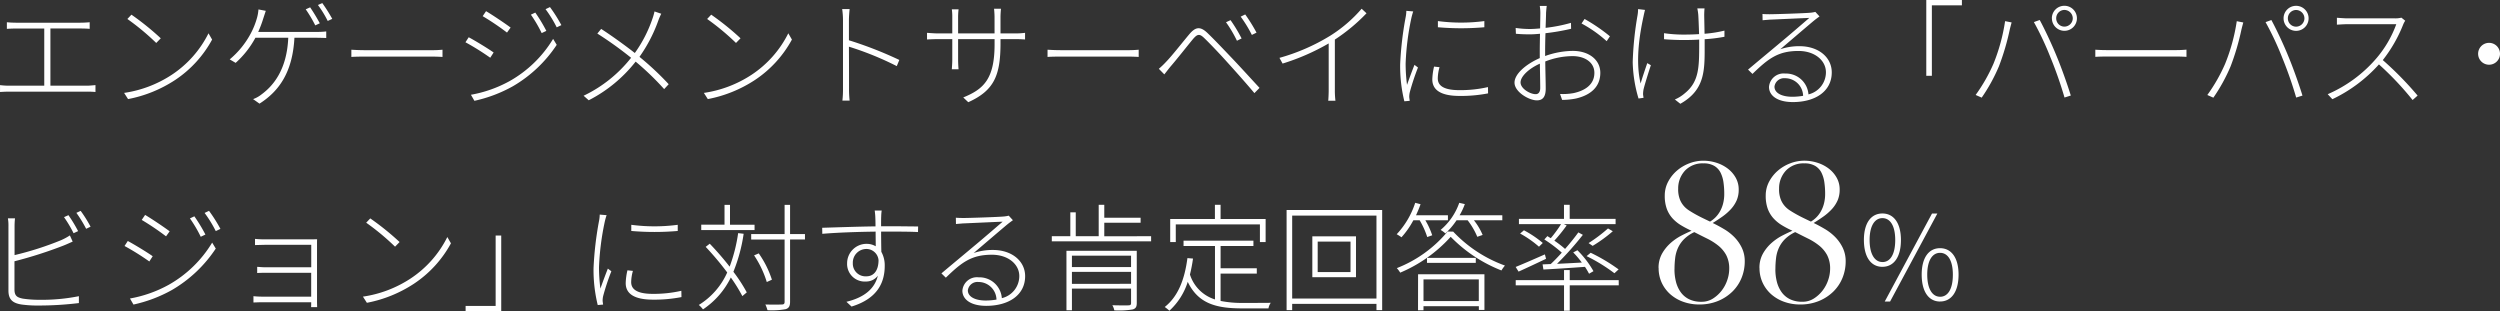 <svg xmlns="http://www.w3.org/2000/svg" width="326.781" height="40.692" viewBox="0 0 326.781 40.692">
  <rect x="0" y="0" width="326.781" height="40.692" fill="#333333" stroke="none"/>
  <path id="パス_524283" data-name="パス 524283" d="M2.194,7.782v.867c.38-.03.959-.046,1.187-.046h3.7v7.472H2.544A8.852,8.852,0,0,1,1.3,16v.9c.441-.03.852-.046,1.248-.046H12.618a11.022,11.022,0,0,1,1.157.046V16c-.38.03-.746.076-1.157.076H7.885V8.6h3.9c.426,0,.883.015,1.233.046V7.782c-.335.03-.761.061-1.233.061h-8.4C3.122,7.843,2.589,7.827,2.194,7.782Zm16.283-.989-.533.563a31.478,31.478,0,0,1,3.774,3.135l.593-.609A35,35,0,0,0,18.477,6.793Zm-.959,10.226.517.807a16.983,16.983,0,0,0,6.178-2.511,14.807,14.807,0,0,0,4.809-5.265l-.472-.822a13.939,13.939,0,0,1-4.794,5.417A15.388,15.388,0,0,1,17.518,17.019ZM41.835,5.834l-.578.259a16.568,16.568,0,0,1,1.248,2.1l.593-.274A22.945,22.945,0,0,0,41.835,5.834Zm1.583-.563-.563.259a13.634,13.634,0,0,1,1.278,2.085l.593-.274A20.375,20.375,0,0,0,43.418,5.271Zm-7.38,1.02-.959-.183a5.486,5.486,0,0,1-.167,1.02,10.037,10.037,0,0,1-.852,2.146,11.308,11.308,0,0,1-2.739,3.363l.776.457a12.145,12.145,0,0,0,2.587-3.287h4.291c-.183,4.291-2.054,6.346-3.485,7.4a3.842,3.842,0,0,1-1.111.624l.837.593c2.526-1.613,4.322-4.063,4.565-8.613H42.6c.35,0,.913.015,1.339.03V8.984a10.088,10.088,0,0,1-1.339.061H35.048a15.021,15.021,0,0,0,.67-1.78C35.825,6.945,35.931,6.61,36.038,6.29Zm11.185,5.083v.943c.411-.03,1.1-.046,1.933-.046H57.6c.7,0,1.263.03,1.537.046v-.943a15.369,15.369,0,0,1-1.552.061h-8.43C48.257,11.434,47.618,11.4,47.222,11.373ZM71.266,6.519l-.578.274A17.186,17.186,0,0,1,72.1,9.2l.609-.289A20.581,20.581,0,0,0,71.266,6.519ZM73.183,5.8l-.578.274a15.775,15.775,0,0,1,1.461,2.374l.609-.289A19.913,19.913,0,0,0,73.183,5.8Zm-8.354.533-.441.654a34.067,34.067,0,0,1,3.18,2.146l.472-.654C67.462,8.04,65.666,6.823,64.829,6.336ZM62.851,17.262l.457.791a18.274,18.274,0,0,0,5.022-1.9,17.281,17.281,0,0,0,5.737-5.417l-.472-.776a15.561,15.561,0,0,1-5.676,5.509A16.393,16.393,0,0,1,62.851,17.262Zm-.289-7.517-.426.654a32.819,32.819,0,0,1,3.241,2.024l.441-.685C65.24,11.312,63.4,10.186,62.562,9.745Zm25.17-3.074-.883-.3a7.2,7.2,0,0,1-.274.959,17.156,17.156,0,0,1-2.3,4.474c-1.157-.913-3.028-2.267-4.4-3.15l-.5.609a48.271,48.271,0,0,1,4.413,3.165,17.473,17.473,0,0,1-6.209,4.961l.67.593a18.482,18.482,0,0,0,6.133-5.052,36.232,36.232,0,0,1,3.728,3.591l.593-.639a37.622,37.622,0,0,0-3.82-3.576A19.415,19.415,0,0,0,87.321,7.63,7.9,7.9,0,0,1,87.731,6.671Zm6.528.122-.533.563A31.479,31.479,0,0,1,97.5,10.49l.593-.609A35,35,0,0,0,94.26,6.793ZM93.3,17.019l.517.807A16.983,16.983,0,0,0,100,15.314a14.807,14.807,0,0,0,4.809-5.265l-.472-.822a13.939,13.939,0,0,1-4.794,5.417A15.388,15.388,0,0,1,93.3,17.019Zm18.185-.609a12.886,12.886,0,0,1-.076,1.613h.943a13.343,13.343,0,0,1-.076-1.613c0-.32,0-2.922-.015-5.433a39.97,39.97,0,0,1,6.254,2.541l.335-.807a50.662,50.662,0,0,0-6.589-2.572V7.508c0-.365.046-1.02.091-1.446h-.974a9.96,9.96,0,0,1,.107,1.446Zm20.589-5.874V9.988h1.993c.593,0,1.157.046,1.217.046V9.167a9.411,9.411,0,0,1-1.217.076h-1.993V7.158c0-.578.061-1.08.061-1.141h-.9c0,.061.061.563.061,1.141V9.243h-4.763V7.021a9.139,9.139,0,0,1,.061-.928h-.883a6.691,6.691,0,0,1,.061.943V9.243h-1.857c-.578,0-1.385-.076-1.446-.076v.867c.076,0,.852-.046,1.446-.046h1.857v2.693c0,.517-.061,1.187-.061,1.248h.883c-.015-.061-.061-.761-.061-1.248V9.988H131.3v.67c0,4.565-1.446,5.874-4.094,6.954l.654.624C131.223,16.714,132.075,14.767,132.075,10.536Zm6.148.837v.943c.411-.03,1.1-.046,1.933-.046H148.6c.7,0,1.263.03,1.537.046v-.943a15.369,15.369,0,0,1-1.552.061h-8.43C139.258,11.434,138.619,11.4,138.223,11.373Zm23.922-3.865-.594.274a16.052,16.052,0,0,1,1.43,2.42l.609-.3A19.791,19.791,0,0,0,162.145,7.508Zm1.917-.746-.593.289A16.729,16.729,0,0,1,164.93,9.44l.609-.3A21.577,21.577,0,0,0,164.062,6.762Zm-11.291,7.107.715.73c.213-.259.533-.685.822-1.035.73-.837,2.13-2.617,2.922-3.576.578-.67.852-.746,1.491-.122.7.67,2.146,2.191,3.013,3.165,1.035,1.141,2.42,2.693,3.53,4.017l.67-.685c-1.172-1.263-2.663-2.907-3.7-3.987-.883-.928-2.267-2.389-3.12-3.2-.959-.913-1.567-.746-2.328.137-.9,1.065-2.313,2.876-3.059,3.637C153.38,13.321,153.121,13.564,152.771,13.869Zm15.765-1.43.411.746a29.248,29.248,0,0,0,6.026-2.633v6.087c0,.5-.03,1.157-.061,1.4h.943a10.974,10.974,0,0,1-.076-1.4V10.049a23.553,23.553,0,0,0,4.139-3.439l-.639-.593a18.037,18.037,0,0,1-4.109,3.53A25.984,25.984,0,0,1,168.536,12.438ZM189.247,7.63v.807a35.176,35.176,0,0,0,6.072,0V7.63A23.171,23.171,0,0,1,189.247,7.63Zm.213,6.026-.715-.076a8.112,8.112,0,0,0-.228,1.674c0,1.354,1.065,2.161,3.576,2.161a18.537,18.537,0,0,0,3.713-.335l-.015-.822a16.148,16.148,0,0,1-3.744.4c-2.389,0-2.815-.822-2.815-1.537A5.724,5.724,0,0,1,189.46,13.656Zm-3.439-7.289-.9-.076a4.507,4.507,0,0,1-.091.837,43.8,43.8,0,0,0-.715,6.133,19.192,19.192,0,0,0,.548,4.854l.7-.061c-.015-.137-.046-.32-.061-.472a2.739,2.739,0,0,1,.076-.67,30.217,30.217,0,0,1,1.065-3.211l-.457-.35c-.274.685-.7,1.826-.974,2.617a21.628,21.628,0,0,1-.183-2.8,34.356,34.356,0,0,1,.761-5.98C185.854,6.914,185.945,6.595,186.021,6.367Zm17.454-.715h-.913a5.724,5.724,0,0,1,.076.928c0,.274-.015,1.065-.03,2.009-.5.046-.959.076-1.339.076a12.963,12.963,0,0,1-1.857-.137l.03.761c.5.046,1.065.076,1.841.076.365,0,.822-.03,1.309-.076-.015.837-.03,1.72-.03,2.435v.746c-1.674.73-3.3,2.009-3.3,3.211,0,1.217,1.9,2.313,2.922,2.313.73,0,1.157-.411,1.157-1.552,0-.746-.046-2.191-.061-3.53a9.854,9.854,0,0,1,3.591-.7c1.507,0,2.83.761,2.83,2.191,0,1.6-1.354,2.359-2.754,2.648a7.691,7.691,0,0,1-1.735.107l.274.776a9.436,9.436,0,0,0,1.811-.183c1.9-.441,3.18-1.507,3.18-3.363,0-1.659-1.446-2.861-3.607-2.861a11.025,11.025,0,0,0-3.607.67v-.517c0-.715.015-1.613.046-2.465a28.1,28.1,0,0,0,3.348-.578l-.015-.776a20.316,20.316,0,0,1-3.317.654c.03-.883.061-1.628.061-1.963C203.415,6.2,203.43,5.925,203.476,5.651Zm4.946,1.7-.4.593a16.536,16.536,0,0,1,3.287,2.313l.426-.639A22.874,22.874,0,0,0,208.421,7.356Zm-8.37,8.294c0-.791,1.111-1.826,2.526-2.45.015,1.248.046,2.526.046,3.18,0,.487-.2.807-.593.807C201.315,17.186,200.052,16.471,200.052,15.649ZM224.1,5.971h-.943a7.69,7.69,0,0,1,.122.807c.03.35.076,1.552.107,2.557-.685.046-1.37.061-2.039.061a17.6,17.6,0,0,1-2.541-.183V10c.609.061,1.765.107,2.541.107.67,0,1.37-.015,2.054-.061v.426c0,3.135.015,5.067-1.887,6.6a4.83,4.83,0,0,1-1.293.807l.715.563c3.348-1.887,3.18-4.535,3.18-7.974V10a19.682,19.682,0,0,0,2.587-.32V8.877a16.072,16.072,0,0,1-2.6.411c-.015-.989-.046-2.176-.046-2.511C224.065,6.427,224.08,6.169,224.1,5.971Zm-7.776.2-.913-.107a4.624,4.624,0,0,1-.076.852,42.824,42.824,0,0,0-.624,6.072,17.772,17.772,0,0,0,.761,4.763l.654-.091c-.015-.122-.046-.3-.061-.441a3.379,3.379,0,0,1,.061-.654c.167-.685.654-2.252.959-3.165l-.472-.274c-.3.883-.654,1.917-.867,2.663-.685-2.846-.167-6.27.38-8.78C216.182,6.732,216.258,6.4,216.319,6.169ZM233.241,16.2a1.266,1.266,0,0,1,1.385-1.1,2.357,2.357,0,0,1,2.359,2.3,8.492,8.492,0,0,1-1.43.122C234.2,17.521,233.241,17.034,233.241,16.2Zm-1.567-9.5.015.822c.32-.03.578-.046.883-.076.791-.03,4.383-.2,5.22-.228-.791.685-2.876,2.48-3.728,3.18-.883.746-2.907,2.42-4.276,3.576l.578.563c2.1-2.039,3.378-3,6.026-3,2.1,0,3.576,1.233,3.576,2.785a2.975,2.975,0,0,1-2.283,2.891,2.942,2.942,0,0,0-3.044-2.724,1.906,1.906,0,0,0-2.115,1.75c0,1.111,1.065,1.978,3.12,1.978,2.952,0,5.083-1.415,5.083-3.88,0-1.963-1.72-3.424-4.215-3.424a7.593,7.593,0,0,0-2.511.4c1.309-1.111,3.667-3.135,4.367-3.713.259-.213.533-.411.761-.578l-.548-.593a3.8,3.8,0,0,1-.624.107c-.776.076-4.611.2-5.387.2C232.328,6.732,231.963,6.732,231.674,6.7Zm21.411-1.826v9.907h.73V5.575h3.926v-.7Zm16.983,2.4a1.085,1.085,0,0,1,1.065-1.1,1.111,1.111,0,0,1,1.1,1.1,1.1,1.1,0,0,1-1.1,1.08A1.072,1.072,0,0,1,270.068,7.28Zm-.563,0a1.636,1.636,0,1,0,1.628-1.643A1.63,1.63,0,0,0,269.5,7.28Zm-7.639,5.935a21.656,21.656,0,0,1-2.328,4.078l.791.35a22.6,22.6,0,0,0,2.252-4.094,32.127,32.127,0,0,0,1.43-4.87c.076-.3.152-.578.228-.867l-.852-.167A24.359,24.359,0,0,1,261.865,13.214Zm7.487-.746a52.651,52.651,0,0,1,1.8,5.159l.822-.259c-.4-1.309-1.2-3.591-1.857-5.159-.685-1.689-1.628-3.652-2.207-4.717l-.761.274A39.231,39.231,0,0,1,269.352,12.469Zm5.828-1.1v.943c.411-.03,1.1-.046,1.933-.046h8.446c.7,0,1.263.03,1.537.046v-.943a15.37,15.37,0,0,1-1.552.061h-8.431C276.215,11.434,275.576,11.4,275.181,11.373ZM300.35,7.28a1.085,1.085,0,0,1,1.065-1.1,1.111,1.111,0,0,1,1.1,1.1,1.1,1.1,0,0,1-1.1,1.08A1.072,1.072,0,0,1,300.35,7.28Zm-.563,0a1.636,1.636,0,1,0,1.628-1.643A1.63,1.63,0,0,0,299.787,7.28Zm-7.639,5.935a21.656,21.656,0,0,1-2.328,4.078l.791.35a22.6,22.6,0,0,0,2.252-4.094,32.129,32.129,0,0,0,1.43-4.87c.076-.3.152-.578.228-.867l-.852-.167A24.359,24.359,0,0,1,292.148,13.214Zm7.487-.746a52.667,52.667,0,0,1,1.8,5.159l.822-.259c-.4-1.309-1.2-3.591-1.857-5.159-.685-1.689-1.628-3.652-2.207-4.717l-.761.274A39.226,39.226,0,0,1,299.635,12.469ZM315.69,7.584l-.5-.4a3.176,3.176,0,0,1-.883.091h-6.163c-.472,0-1.293-.076-1.385-.076v.9c.061,0,.9-.061,1.385-.061h6.376a14.433,14.433,0,0,1-2.678,4.55,17.575,17.575,0,0,1-6.285,4.6l.609.654a19.3,19.3,0,0,0,6.087-4.55,39.4,39.4,0,0,1,4.4,4.657l.654-.578a42.809,42.809,0,0,0-4.55-4.641,18.48,18.48,0,0,0,2.663-4.641A2.649,2.649,0,0,1,315.69,7.584Zm10.957,2.891a1.43,1.43,0,1,0,1.43,1.43A1.429,1.429,0,0,0,326.646,10.475ZM10.242,33l-.578.259a15.566,15.566,0,0,1,1.248,2.1l.594-.274A18.482,18.482,0,0,0,10.242,33Zm1.6-.563-.563.259a16.557,16.557,0,0,1,1.278,2.085l.578-.274A16.654,16.654,0,0,0,11.84,32.438Zm-8.583.974H2.329A5.413,5.413,0,0,1,2.4,34.447v8.415c0,1.2.593,1.628,1.674,1.811a15.384,15.384,0,0,0,2.359.137,43.25,43.25,0,0,0,5.174-.32v-.9a24.455,24.455,0,0,1-5.144.472,14.146,14.146,0,0,1-2.176-.152c-.761-.152-1.1-.365-1.1-1.217V39.027a56.176,56.176,0,0,0,6.376-2.039c.426-.167.883-.38,1.233-.533l-.365-.807a8.208,8.208,0,0,1-1.157.624A40.975,40.975,0,0,1,3.2,38.221V34.447A9.474,9.474,0,0,1,3.257,33.412ZM26.7,33.149l-.578.274a17.184,17.184,0,0,1,1.415,2.4l.609-.289A20.581,20.581,0,0,0,26.7,33.149Zm1.917-.715-.578.274A15.775,15.775,0,0,1,29.5,35.082l.609-.289A19.913,19.913,0,0,0,28.618,32.434Zm-8.354.533-.441.654A34.067,34.067,0,0,1,23,35.767l.472-.654C22.9,34.671,21.1,33.454,20.263,32.967ZM18.285,43.893l.457.791a18.274,18.274,0,0,0,5.022-1.9A17.281,17.281,0,0,0,29.5,37.365l-.472-.776A15.561,15.561,0,0,1,23.353,42.1,16.393,16.393,0,0,1,18.285,43.893ZM18,36.375l-.426.654a32.82,32.82,0,0,1,3.241,2.024l.441-.685C20.674,37.943,18.833,36.817,18,36.375ZM34.629,36.1v.807c.213,0,1.05-.03,1.37-.03h5.98v2.937H36.1c-.487,0-.943-.046-1.187-.061v.807c.274-.015.7-.03,1.2-.03h5.859v3.12h-6.33a10.93,10.93,0,0,1-1.217-.061v.822c.243,0,.73-.03,1.233-.03h6.315c0,.259,0,.487-.015.639h.791c0-.213-.015-.457-.015-.7V36.756c0-.259,0-.472.015-.609-.183,0-.472.015-.822.015H36A12.594,12.594,0,0,1,34.629,36.1Zm15.065-2.678-.533.563a31.478,31.478,0,0,1,3.774,3.135l.593-.609A35,35,0,0,0,49.694,33.423Zm-.959,10.226.517.807a16.983,16.983,0,0,0,6.178-2.511A14.807,14.807,0,0,0,60.24,36.68l-.472-.822a13.939,13.939,0,0,1-4.794,5.417A15.388,15.388,0,0,1,48.735,43.649Zm18.078,1.917V35.66h-.73v9.207H62.157v.7Zm17-11.307v.807a35.176,35.176,0,0,0,6.072,0V34.26A23.171,23.171,0,0,1,83.812,34.26Zm.213,6.026-.715-.076a8.112,8.112,0,0,0-.228,1.674c0,1.354,1.065,2.161,3.576,2.161a18.537,18.537,0,0,0,3.713-.335l-.015-.822a16.148,16.148,0,0,1-3.743.4c-2.389,0-2.815-.822-2.815-1.537A5.724,5.724,0,0,1,84.025,40.286ZM80.586,33l-.9-.076a4.507,4.507,0,0,1-.091.837,43.794,43.794,0,0,0-.715,6.133,19.191,19.191,0,0,0,.548,4.854l.7-.061c-.015-.137-.046-.32-.061-.472a2.737,2.737,0,0,1,.076-.67,30.215,30.215,0,0,1,1.065-3.211l-.457-.35c-.274.685-.7,1.826-.974,2.617a21.626,21.626,0,0,1-.183-2.8,34.355,34.355,0,0,1,.761-5.98C80.418,33.545,80.509,33.225,80.586,33Zm19.341,1.248H96.716V31.658H96v2.587H92.957v.7h6.97Zm-2.146,1.1a20.929,20.929,0,0,1-1.111,4.383,38.718,38.718,0,0,0-2.6-3l-.533.411a38.452,38.452,0,0,1,2.815,3.348,9.519,9.519,0,0,1-3.713,4.246,3.876,3.876,0,0,1,.548.578,10.59,10.59,0,0,0,3.637-4.17,21.092,21.092,0,0,1,1.507,2.435l.578-.487a20.2,20.2,0,0,0-1.75-2.693A21.339,21.339,0,0,0,98.5,35.432Zm8.735.122h-1.948v-3.82h-.715v3.82H99.486v.715h4.367v8.141c0,.274-.122.35-.365.35-.259.015-1.126.03-2.146,0a5.07,5.07,0,0,1,.274.746,10.059,10.059,0,0,0,2.389-.137c.4-.137.563-.38.563-.974V36.178h1.948Zm-4.322,5.965a12.72,12.72,0,0,0-1.72-3.439l-.609.259a13.241,13.241,0,0,1,1.659,3.485Zm14.35-9.039h-.913c.015.091.061.472.076.761.015.274.03.746.03,1.309-2.435.03-5.326.137-6.97.183l.015.791c1.917-.167,4.641-.259,6.97-.289,0,.7.015,1.43.015,1.917a2.359,2.359,0,0,0-1.263-.32,2.541,2.541,0,0,0-2.48,2.526,2.3,2.3,0,0,0,2.435,2.4,1.924,1.924,0,0,0,1.583-.761c-.411,1.7-1.765,2.846-4.109,3.409l.67.624c3.439-1.05,4.337-3.2,4.337-5.311a3.624,3.624,0,0,0-.441-1.841c-.015-.715-.03-1.72-.03-2.648H117c2.222,0,3.5.015,4.291.061l.015-.73c-.654,0-2.267-.03-4.307-.03h-.533c0-.548,0-1,.015-1.293A5.712,5.712,0,0,1,116.545,32.388Zm-3.774,6.863a1.781,1.781,0,0,1,1.75-1.841,1.6,1.6,0,0,1,1.613,1.476c-.015,1.324-.593,2.1-1.6,2.1A1.66,1.66,0,0,1,112.771,39.252Zm15.035,3.576a1.266,1.266,0,0,1,1.385-1.1,2.357,2.357,0,0,1,2.359,2.3,8.492,8.492,0,0,1-1.43.122C128.764,44.152,127.805,43.665,127.805,42.828Zm-1.567-9.5.015.822c.32-.03.578-.046.883-.076.791-.03,4.383-.2,5.22-.228-.791.685-2.876,2.48-3.728,3.18-.883.746-2.907,2.42-4.276,3.576l.578.563c2.1-2.039,3.378-3,6.026-3,2.1,0,3.576,1.233,3.576,2.785a2.975,2.975,0,0,1-2.283,2.891,2.942,2.942,0,0,0-3.043-2.724,1.906,1.906,0,0,0-2.115,1.75c0,1.111,1.065,1.978,3.12,1.978,2.952,0,5.083-1.415,5.083-3.88,0-1.963-1.72-3.424-4.215-3.424a7.593,7.593,0,0,0-2.511.4c1.309-1.111,3.667-3.135,4.367-3.713.259-.213.533-.411.761-.578l-.548-.593a3.8,3.8,0,0,1-.624.107c-.776.076-4.611.2-5.387.2C126.892,33.362,126.527,33.362,126.238,33.332Zm15.172,8.644V40.408h7.73v1.567Zm7.73-3.683v1.491h-7.73V38.293Zm.746-.639h-9.191V45.43h.715V42.6h7.73v1.887c0,.213-.076.289-.32.3s-1.126.015-2.13-.015a2.03,2.03,0,0,1,.259.67,11.04,11.04,0,0,0,2.42-.122c.38-.122.517-.335.517-.837Zm-4.246-1.9V33.986h4.748v-.654H145.64V31.643h-.73v4.109h-3v-3.12H141.2v3.12h-2.42v.67h12.981v-.67Zm9.344-1.552h11v2.313h.746V33.5h-5.889V31.643H160.1V33.5h-5.844v3.013h.73Zm5.859,6.437h4.733v-.7h-4.733V37.03h4.291v-.7H156v.7h4.109v6.985a4.981,4.981,0,0,1-3.272-3.257,19.538,19.538,0,0,0,.4-2.085l-.73-.061c-.365,2.815-1.233,5.022-2.967,6.391a5.323,5.323,0,0,1,.609.487,8.6,8.6,0,0,0,2.4-3.774c1.385,2.891,3.789,3.47,7.152,3.47H167.1a1.823,1.823,0,0,1,.3-.73c-.578.015-3.257.015-3.652.015a14.341,14.341,0,0,1-2.907-.259Zm16.983-.2h-4.291V36.452h4.291Zm-4.991-4.672v5.341h5.707V35.767ZM170.2,43.893V33.058h11.017V43.893Zm-.73-11.565V45.415h.73v-.822h11.017v.822h.746V32.328Zm23.663,1.339a9.389,9.389,0,0,1,1.263,2.161l.7-.243a8.217,8.217,0,0,0-1.141-1.917h3.713v-.654h-5.585a8.523,8.523,0,0,0,.685-1.461l-.73-.167A8.106,8.106,0,0,1,189.6,34.93a3.3,3.3,0,0,1,.624.457,9.145,9.145,0,0,0,1.461-1.72Zm-6.27,0a10.715,10.715,0,0,1,.989,2.191l.654-.228a9.876,9.876,0,0,0-.9-1.963h2.952v-.654h-4.17c.213-.472.426-.959.593-1.446l-.7-.183a10.9,10.9,0,0,1-2.42,4.109,4.88,4.88,0,0,1,.624.4,11,11,0,0,0,1.552-2.222Zm7.73,7.73v2.83h-7.228V41.4Zm-7.944,4.033h.715V44.9H194.6v.487h.73V40.728h-8.674Zm1.172-6.848v.654H194.2v-.654Zm2.693-3.439a16.408,16.408,0,0,1-6.635,4.778,3.737,3.737,0,0,1,.441.593,18.579,18.579,0,0,0,6.6-4.687,18.818,18.818,0,0,0,6.635,4.4,4.479,4.479,0,0,1,.457-.639,17.4,17.4,0,0,1-6.772-4.444Zm22.354,4.946a23.377,23.377,0,0,0-3.652-2.176l-.533.441a22.205,22.205,0,0,1,3.637,2.237Zm-1.385-5.357a19.473,19.473,0,0,1-2.541,1.917l.533.365A18.623,18.623,0,0,0,212.11,35.1Zm-8.324,1.446a17.516,17.516,0,0,1,2.283,1.72c-.487.548-.989,1.065-1.446,1.491l-1.065.046.107.67c1.476-.076,3.439-.2,5.433-.35a9.1,9.1,0,0,1,.533.9l.578-.335a12.678,12.678,0,0,0-2.1-2.739l-.548.289a12.241,12.241,0,0,1,1.126,1.324c-1.126.061-2.252.122-3.241.167a41.25,41.25,0,0,0,3.378-3.789l-.593-.32c-.457.639-1.08,1.415-1.735,2.161a13.763,13.763,0,0,0-1.4-1.08,21.4,21.4,0,0,0,1.613-1.993l-.38-.167h6.772v-.685h-6V31.643h-.746v1.841h-5.889v.685h5.509A16.278,16.278,0,0,1,204,36.01c-.152-.091-.3-.183-.441-.274Zm-.2.457a13.852,13.852,0,0,0-2.465-1.659l-.5.426a13.57,13.57,0,0,1,2.465,1.72Zm.274,1.491c-1.415.624-2.846,1.248-3.82,1.643l.38.609c1.05-.472,2.343-1.08,3.591-1.674Zm9.648,3.363H206.48V40.18h-.746v1.309h-6.315v.685h6.315v3.317h.746V42.173h6.407Zm7.771-11.88A3.646,3.646,0,0,0,220.9,31a2.905,2.905,0,0,0,.7,1.014,3.288,3.288,0,0,0,.533.406q.355.228.786.469t.926.482q.495.241.976.469a3.633,3.633,0,0,0,.621-.469,3.581,3.581,0,0,0,.6-.736,4.158,4.158,0,0,0,.457-1.053,4.991,4.991,0,0,0,.178-1.395,10.393,10.393,0,0,0-.1-1.471,4.121,4.121,0,0,0-.38-1.268,2.137,2.137,0,0,0-.824-.888,2.689,2.689,0,0,0-1.408-.33,3.158,3.158,0,0,0-2.409.938A3.4,3.4,0,0,0,220.658,29.609Zm-.482,10.475a6.565,6.565,0,0,0,.19,1.6,4.043,4.043,0,0,0,.609,1.357,2.938,2.938,0,0,0,1.091.938,3.572,3.572,0,0,0,1.636.342,2.733,2.733,0,0,0,1.5-.418,4.456,4.456,0,0,0,1.141-1.04,4.624,4.624,0,0,0,.736-1.382,4.574,4.574,0,0,0,.254-1.446,3.763,3.763,0,0,0-.393-1.813,4.084,4.084,0,0,0-1.04-1.243,7.92,7.92,0,0,0-1.471-.926q-.824-.406-1.661-.837a4.756,4.756,0,0,0-1.344.926,4,4,0,0,0-.786,1.129,4.479,4.479,0,0,0-.368,1.319A12.072,12.072,0,0,0,220.176,40.083Zm-2.08-.178a3.733,3.733,0,0,1,.469-1.9,5.422,5.422,0,0,1,1.141-1.395,7.018,7.018,0,0,1,1.42-.964q.748-.38,1.281-.609a12.509,12.509,0,0,1-1.382-.723,4.961,4.961,0,0,1-1.116-.913,3.812,3.812,0,0,1-.736-1.23,4.929,4.929,0,0,1-.266-1.725,3.837,3.837,0,0,1,.444-1.826,4.924,4.924,0,0,1,1.154-1.446,5.405,5.405,0,0,1,1.611-.951,5.134,5.134,0,0,1,1.839-.342,5.573,5.573,0,0,1,1.7.266,4.83,4.83,0,0,1,1.484.761,3.9,3.9,0,0,1,1.04,1.192,3.121,3.121,0,0,1,.393,1.56,3.467,3.467,0,0,1-.279,1.433,4.207,4.207,0,0,1-.761,1.141,6.986,6.986,0,0,1-1.091.951q-.609.431-1.268.837.736.355,1.484.8A6.545,6.545,0,0,1,228,35.873a5.242,5.242,0,0,1,.976,1.395,4.025,4.025,0,0,1,.38,1.775,5.683,5.683,0,0,1-.406,2.13,5.272,5.272,0,0,1-1.179,1.788,5.865,5.865,0,0,1-1.877,1.243,6.328,6.328,0,0,1-2.5.469,6.076,6.076,0,0,1-2.092-.355,5.137,5.137,0,0,1-1.687-.989,4.588,4.588,0,0,1-1.116-1.509A4.5,4.5,0,0,1,218.1,39.906Zm15.75-10.3A3.646,3.646,0,0,0,234.087,31a2.905,2.905,0,0,0,.7,1.014,3.286,3.286,0,0,0,.533.406q.355.228.786.469t.926.482q.495.241.976.469a3.635,3.635,0,0,0,.621-.469,3.581,3.581,0,0,0,.6-.736,4.158,4.158,0,0,0,.457-1.053,4.99,4.99,0,0,0,.178-1.395,10.393,10.393,0,0,0-.1-1.471,4.121,4.121,0,0,0-.38-1.268,2.137,2.137,0,0,0-.824-.888,2.689,2.689,0,0,0-1.408-.33,3.158,3.158,0,0,0-2.409.938A3.4,3.4,0,0,0,233.846,29.609Zm-.482,10.475a6.565,6.565,0,0,0,.19,1.6,4.044,4.044,0,0,0,.609,1.357,2.938,2.938,0,0,0,1.091.938,3.572,3.572,0,0,0,1.636.342,2.733,2.733,0,0,0,1.5-.418,4.456,4.456,0,0,0,1.141-1.04,4.624,4.624,0,0,0,.736-1.382,4.574,4.574,0,0,0,.254-1.446,3.763,3.763,0,0,0-.393-1.813,4.084,4.084,0,0,0-1.04-1.243,7.921,7.921,0,0,0-1.471-.926q-.824-.406-1.661-.837a4.756,4.756,0,0,0-1.344.926,4,4,0,0,0-.786,1.129,4.479,4.479,0,0,0-.368,1.319A12.069,12.069,0,0,0,233.364,40.083Zm-2.08-.178a3.734,3.734,0,0,1,.469-1.9,5.423,5.423,0,0,1,1.141-1.395,7.019,7.019,0,0,1,1.42-.964q.748-.38,1.281-.609a12.51,12.51,0,0,1-1.382-.723A4.961,4.961,0,0,1,233.1,33.4a3.811,3.811,0,0,1-.736-1.23,4.929,4.929,0,0,1-.266-1.725,3.837,3.837,0,0,1,.444-1.826,4.924,4.924,0,0,1,1.154-1.446,5.405,5.405,0,0,1,1.611-.951,5.134,5.134,0,0,1,1.839-.342,5.573,5.573,0,0,1,1.7.266,4.83,4.83,0,0,1,1.484.761,3.9,3.9,0,0,1,1.04,1.192,3.121,3.121,0,0,1,.393,1.56,3.467,3.467,0,0,1-.279,1.433,4.207,4.207,0,0,1-.761,1.141,6.986,6.986,0,0,1-1.091.951q-.609.431-1.268.837.736.355,1.484.8a6.545,6.545,0,0,1,1.344,1.053,5.242,5.242,0,0,1,.976,1.395,4.024,4.024,0,0,1,.38,1.775,5.684,5.684,0,0,1-.406,2.13,5.273,5.273,0,0,1-1.179,1.788,5.864,5.864,0,0,1-1.877,1.243,6.328,6.328,0,0,1-2.5.469,6.076,6.076,0,0,1-2.092-.355,5.137,5.137,0,0,1-1.687-.989,4.588,4.588,0,0,1-1.116-1.509A4.5,4.5,0,0,1,231.285,39.906Zm16.075-.152c1.476,0,2.42-1.248,2.42-3.5,0-2.222-.943-3.47-2.42-3.47-1.491,0-2.42,1.248-2.42,3.47C244.94,38.506,245.868,39.754,247.359,39.754Zm0-.624c-1,0-1.674-1.02-1.674-2.876s.67-2.861,1.674-2.861c1.02,0,1.674,1,1.674,2.861S248.379,39.13,247.359,39.13Zm7.533,5.159c1.476,0,2.42-1.263,2.42-3.515,0-2.207-.944-3.454-2.42-3.454s-2.4,1.248-2.4,3.454C252.488,43.025,253.416,44.289,254.892,44.289Zm0-.624c-1,0-1.674-1.02-1.674-2.891,0-1.841.67-2.846,1.674-2.846,1.02,0,1.674,1,1.674,2.846C256.566,42.645,255.911,43.665,254.892,43.665Zm-7.228.624h.7l6.178-11.5h-.7Z" transform="translate(-1.296 -4.875)" fill="#fff"/>
</svg>
